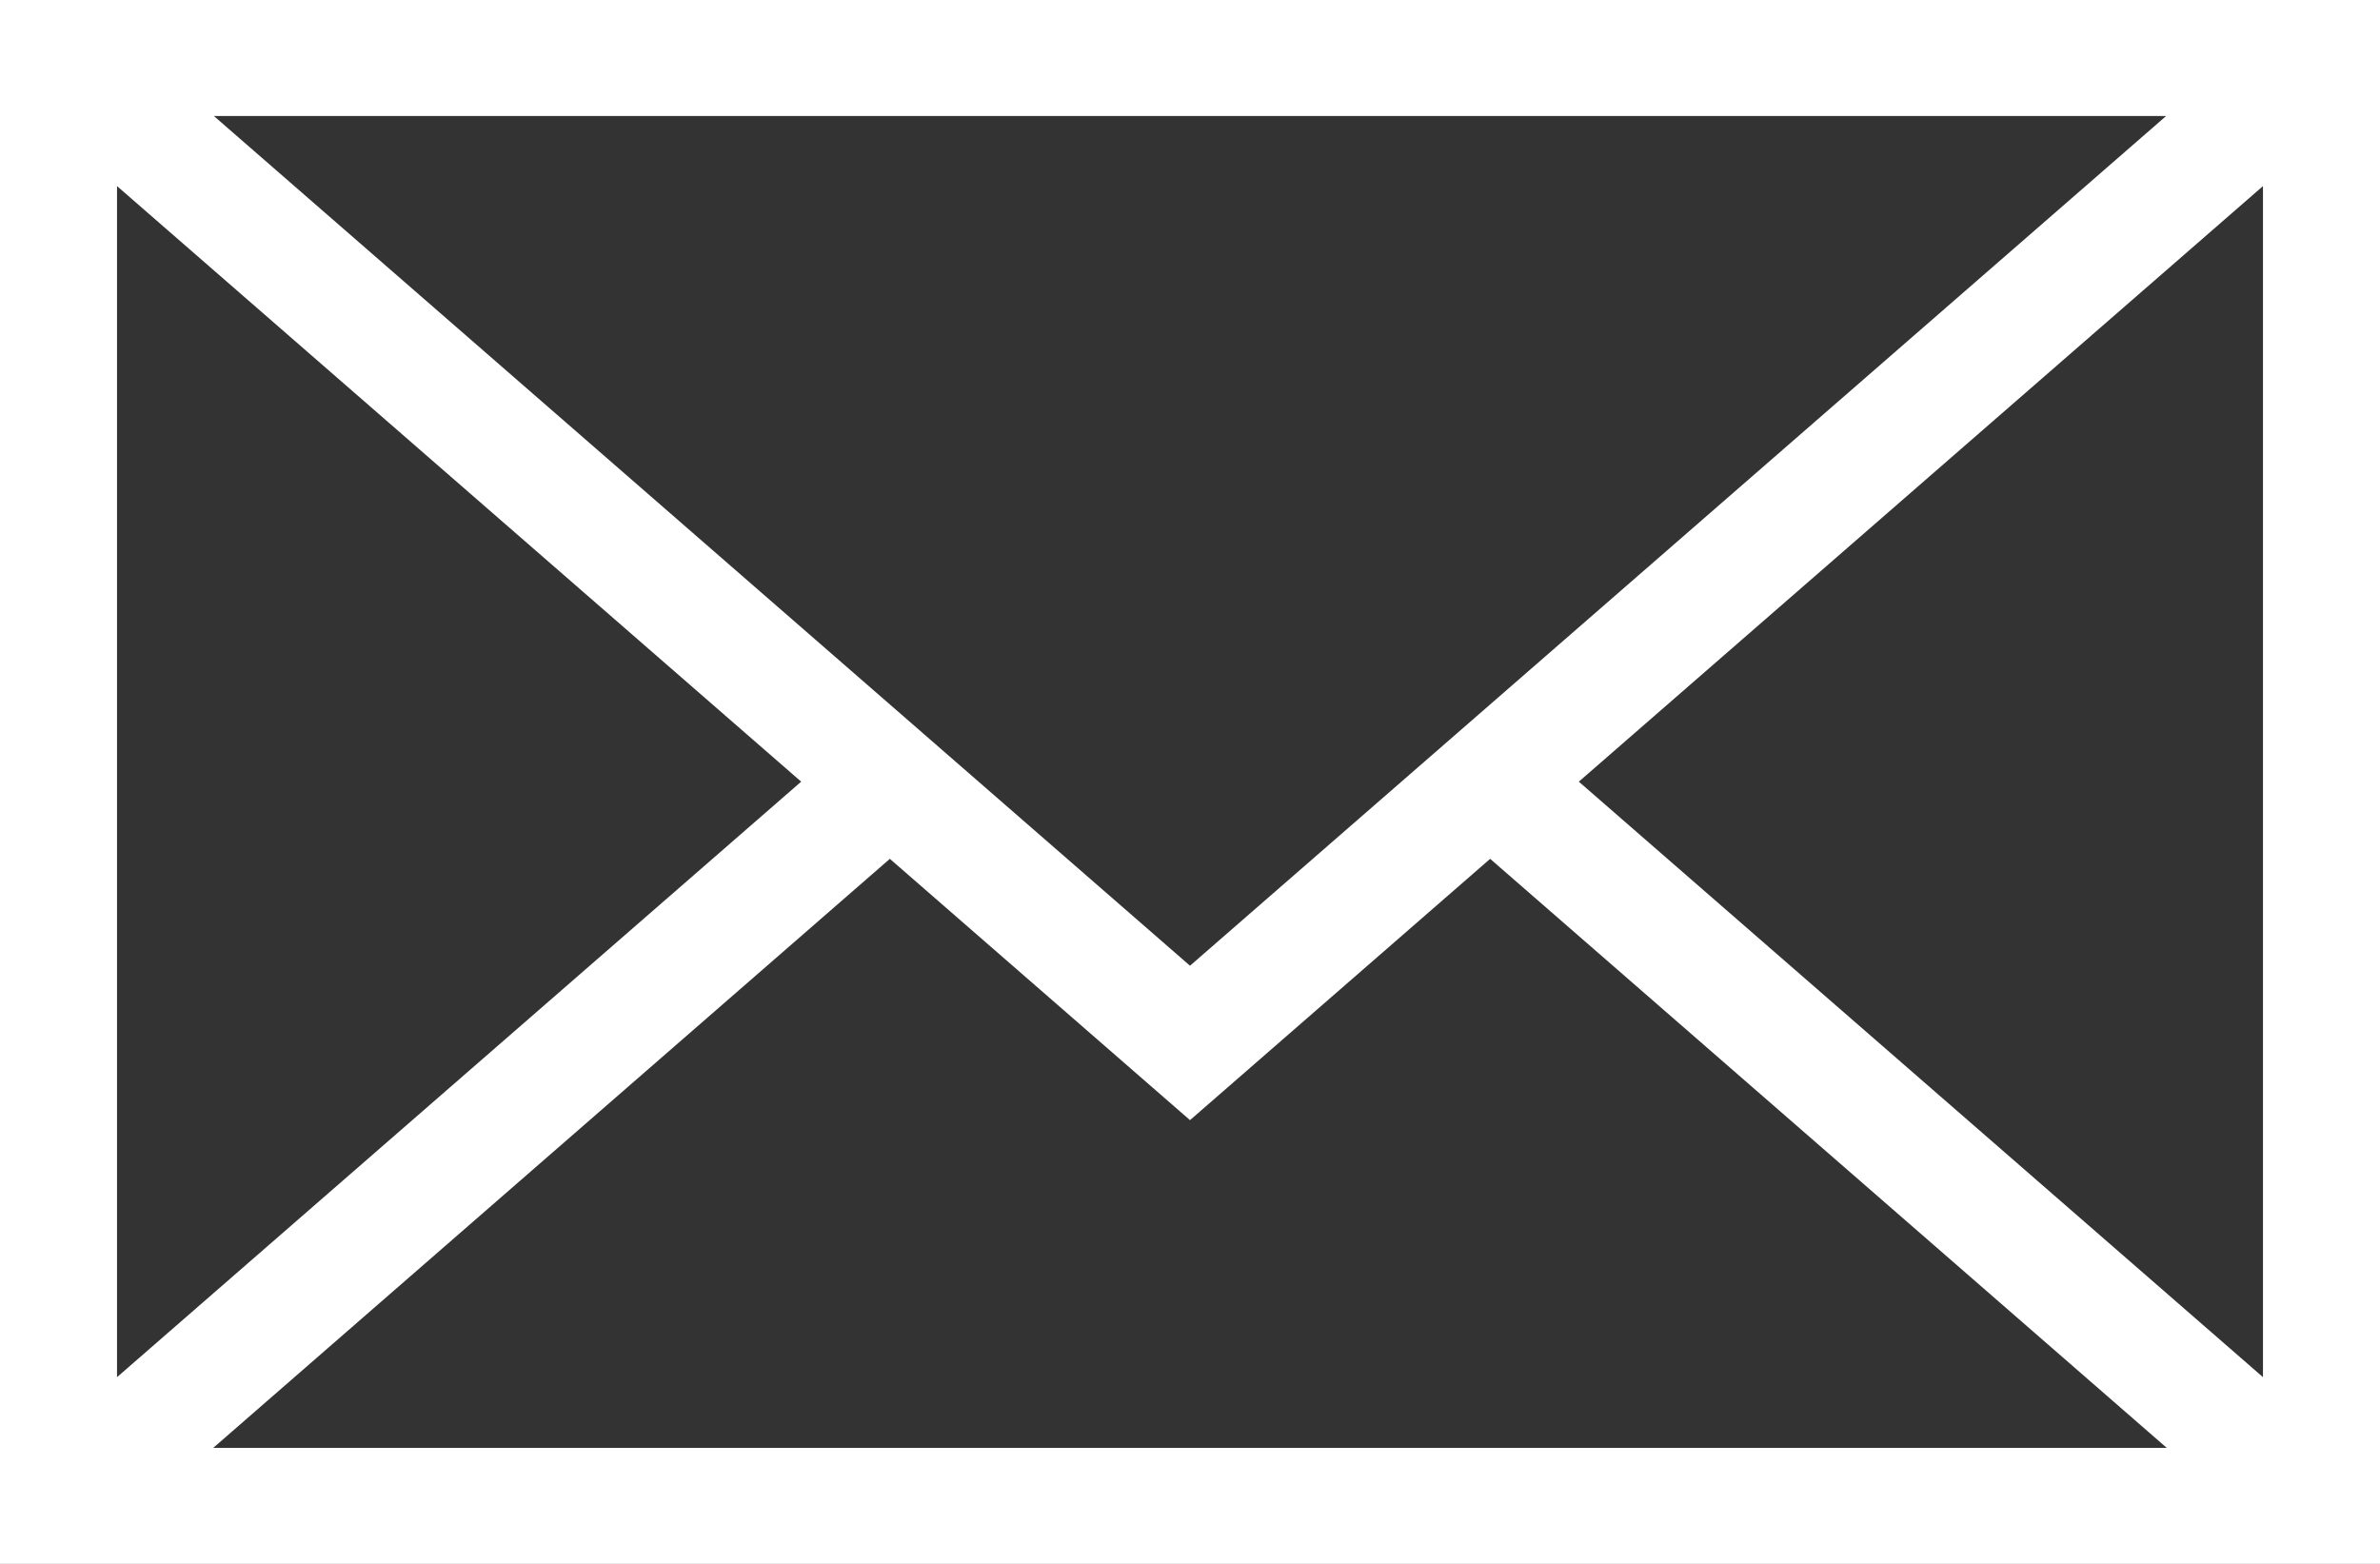 <?xml version="1.0" encoding="UTF-8"?>
<svg width="35px" height="23px" viewBox="0 0 35 23" version="1.1" xmlns="http://www.w3.org/2000/svg" xmlns:xlink="http://www.w3.org/1999/xlink">
    <rect x="0" y="0" width="35" height="23" fill="#333333" stroke="none"/>
    <!-- Generator: Sketch 56.3 (81716) - https://sketch.com -->
    <title>preventivo-icon</title>
    <desc>Created with Sketch.</desc>
    <g id="Symbols" stroke="none" stroke-width="1" fill="none" fill-rule="evenodd">
        <g id="menu-/-menu-principale" transform="translate(-1804, -21)" fill="#FFFFFF" fill-rule="nonzero">
            <g id="preventivo" transform="translate(1673, 0)">
                <path d="M131,21 L131,44 L166,44 L166,21 L131,21 Z M148.5,35.203 L134.145,22.706 L162.855,22.706 L148.5,35.203 Z M142.782,32.496 L132.721,41.254 L132.721,23.737 L142.782,32.496 Z M144.086,33.631 L148.5,37.474 L152.914,33.631 L162.864,42.294 L134.136,42.294 L144.086,33.631 Z M154.218,32.496 L164.279,23.737 L164.279,41.254 L154.218,32.496 Z" id="preventivo-icon"></path>
            </g>
        </g>
    </g>
</svg>